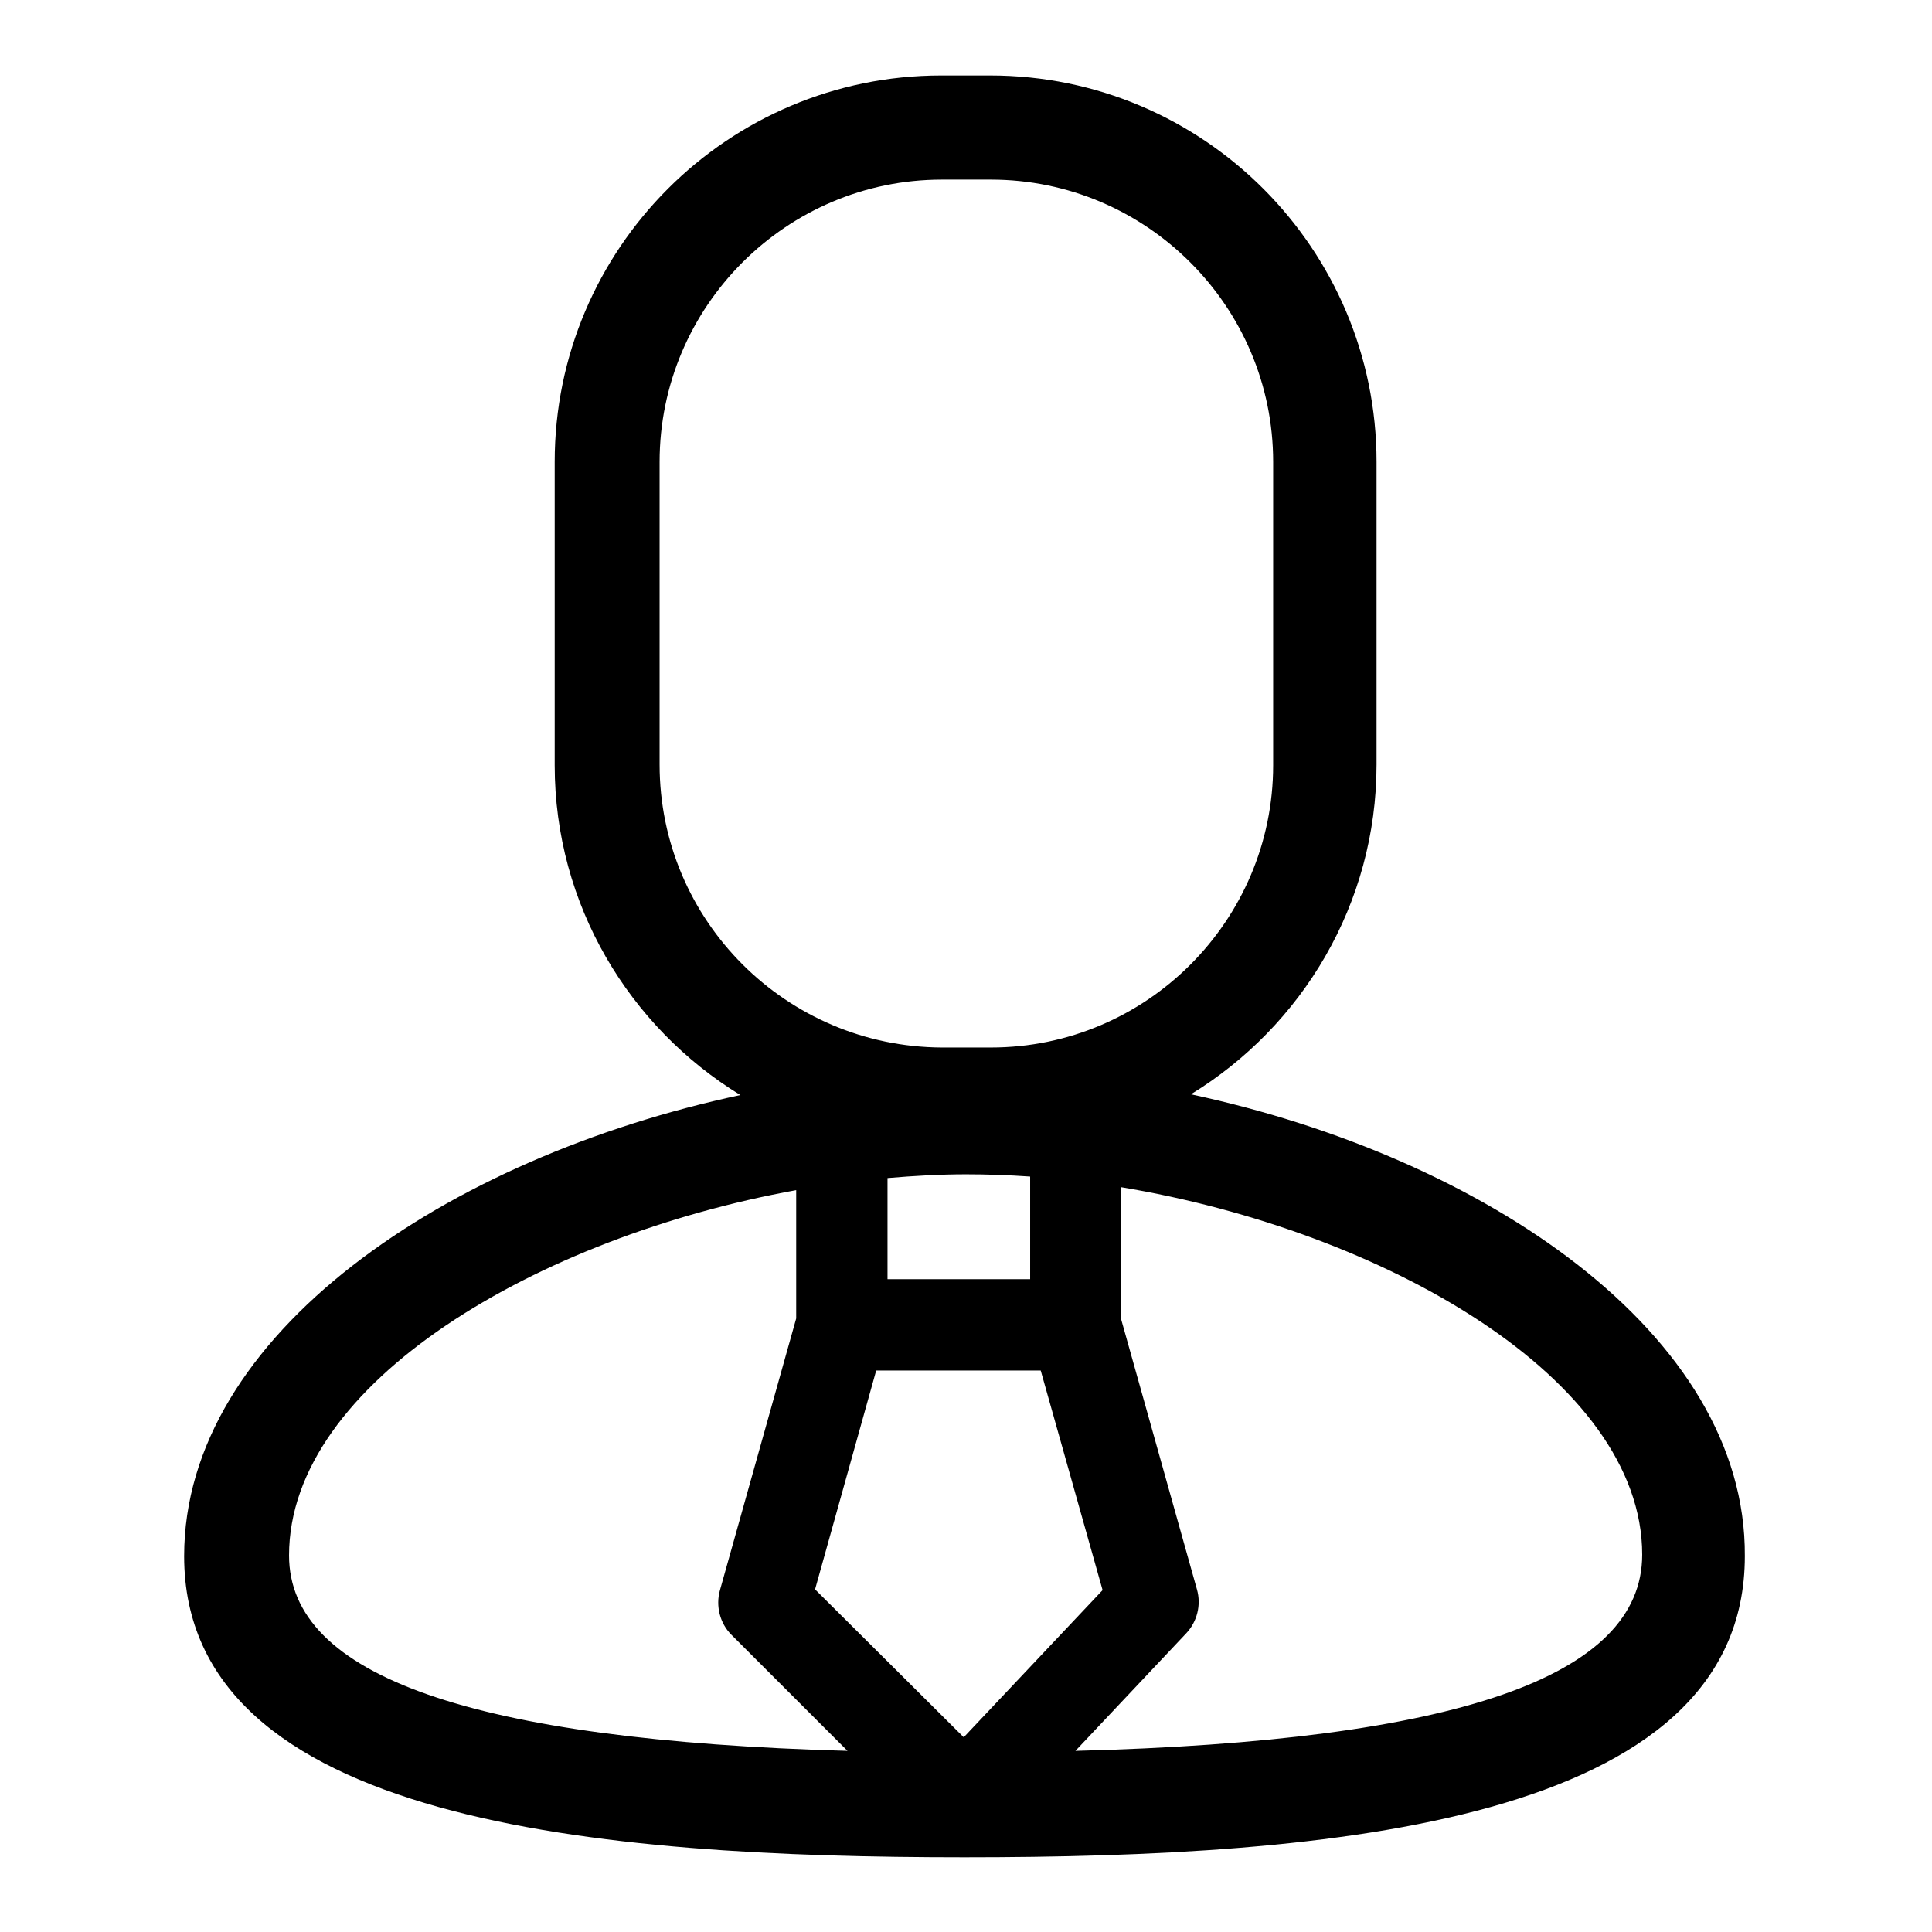 <?xml version="1.0" encoding="utf-8"?>
<!-- Svg Vector Icons : http://www.onlinewebfonts.com/icon -->
<!DOCTYPE svg PUBLIC "-//W3C//DTD SVG 1.1//EN" "http://www.w3.org/Graphics/SVG/1.1/DTD/svg11.dtd">
<svg version="1.1" xmlns="http://www.w3.org/2000/svg" xmlns:xlink="http://www.w3.org/1999/xlink" x="0px" y="0px" viewBox="0 0 256 256" enable-background="new 0 0 256 256" xml:space="preserve">
<g><g><path fill="#000000" d="M157.8,145c14.7-9,24.6-25.2,24.6-43.7V61.2c0-28.2-22.9-51.2-51.2-51.2h-6.5c-28.2,0-51.2,22.9-51.2,51.2v40.2c0,18.5,9.9,34.7,24.6,43.7c-38.9,8.3-73.7,31.7-73.7,61.1c0,35.4,55.3,39.9,103.4,39.9c48.2,0,103.4-4.5,103.4-39.9C231.4,176.7,196.6,153.3,157.8,145z M87.4,101.3V61.2c0-20.6,16.8-37.4,37.4-37.4h6.5c20.6,0,37.4,16.8,37.4,37.4v40.2c0,20.6-16.8,37.4-37.4,37.4h-6.5C104.2,138.7,87.4,122,87.4,101.3z M136.5,155.9v13.6h-18.9v-13.4c3.5-0.3,7-0.5,10.4-0.5C130.8,155.6,133.6,155.7,136.5,155.9z M38.3,206.1c0-22.9,33-42.2,67.2-48.4v17l-10.1,36c-0.6,2.1,0,4.4,1.5,5.9l15.4,15.4C62.6,230.6,38.3,222.1,38.3,206.1z M127.7,230.2L108,210.6l8.1-29h21.8l8.2,29.1L127.7,230.2z M142.5,232l14.7-15.6c1.4-1.5,2-3.7,1.4-5.8l-10.1-36v-17.3c34.9,5.8,69.1,25.4,69.1,48.7C217.6,222.2,193,230.7,142.5,232z"/></g></g>
</svg>